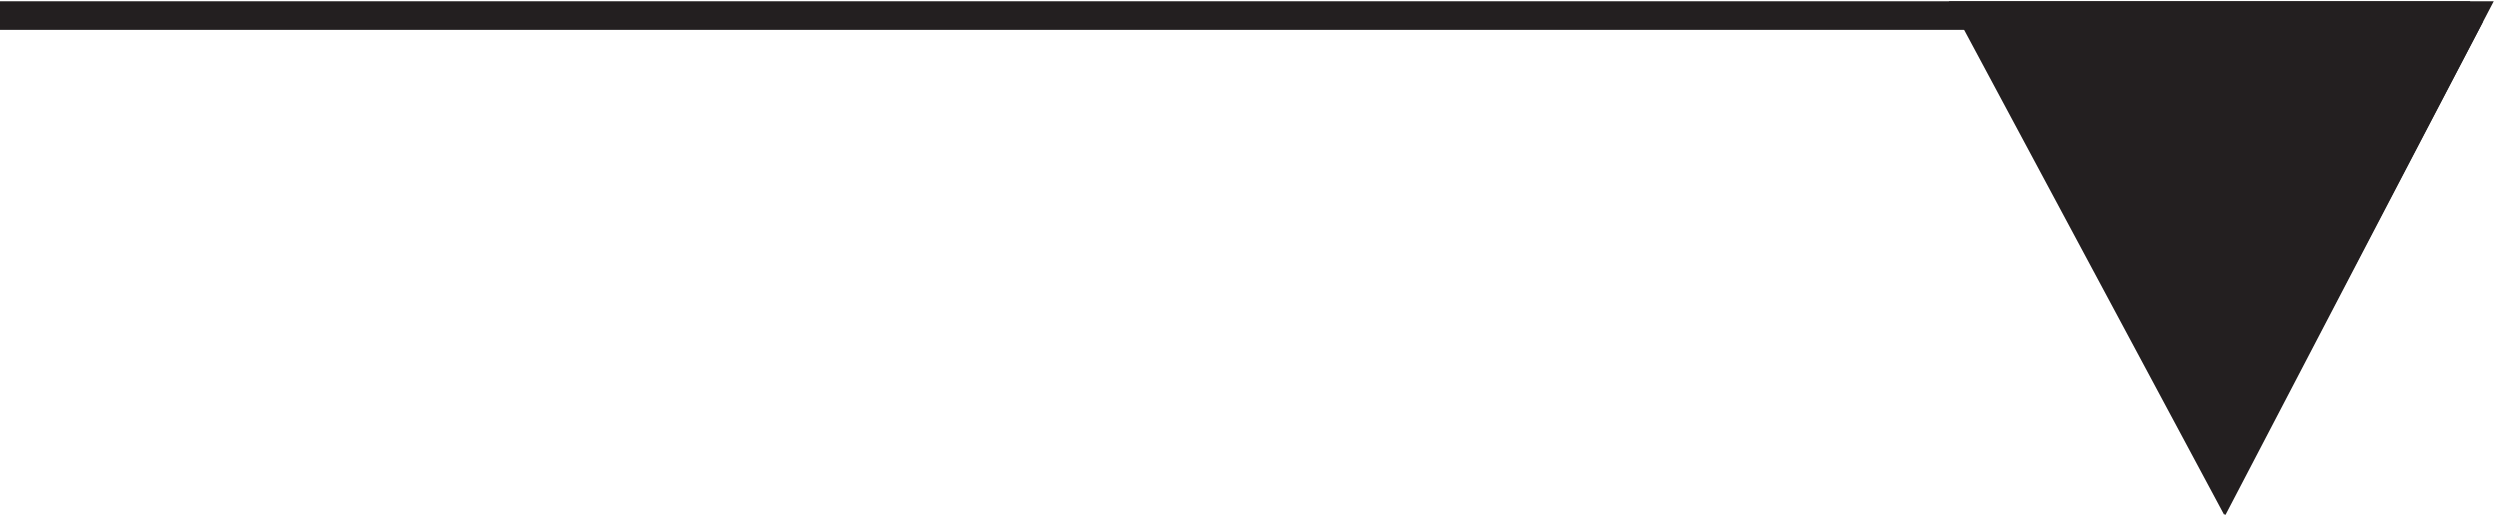 <svg xmlns="http://www.w3.org/2000/svg" xml:space="preserve" width="87.225" height="17.971"><path d="m651.332 126.664-64.547-123-65.953 123h130.5" style="fill:none;stroke:#231f20;stroke-width:7.5;stroke-linecap:butt;stroke-linejoin:miter;stroke-miterlimit:10;stroke-dasharray:none;stroke-opacity:1" transform="matrix(.133 0 0 -.133 -.444 17.389)"/><path d="M3.332 126.664h648l-64.238-123-65.641 123" style="fill:none;stroke:#231f20;stroke-width:7.5;stroke-linecap:butt;stroke-linejoin:miter;stroke-miterlimit:10;stroke-dasharray:none;stroke-opacity:1" transform="matrix(.133 0 0 -.133 -.444 17.389)"/><path d="m520.832 126.664 65.953-123 64.547 123" style="fill:#231f20;fill-opacity:1;fill-rule:evenodd;stroke:none" transform="matrix(.133 0 0 -.133 -.444 17.389)"/></svg>
